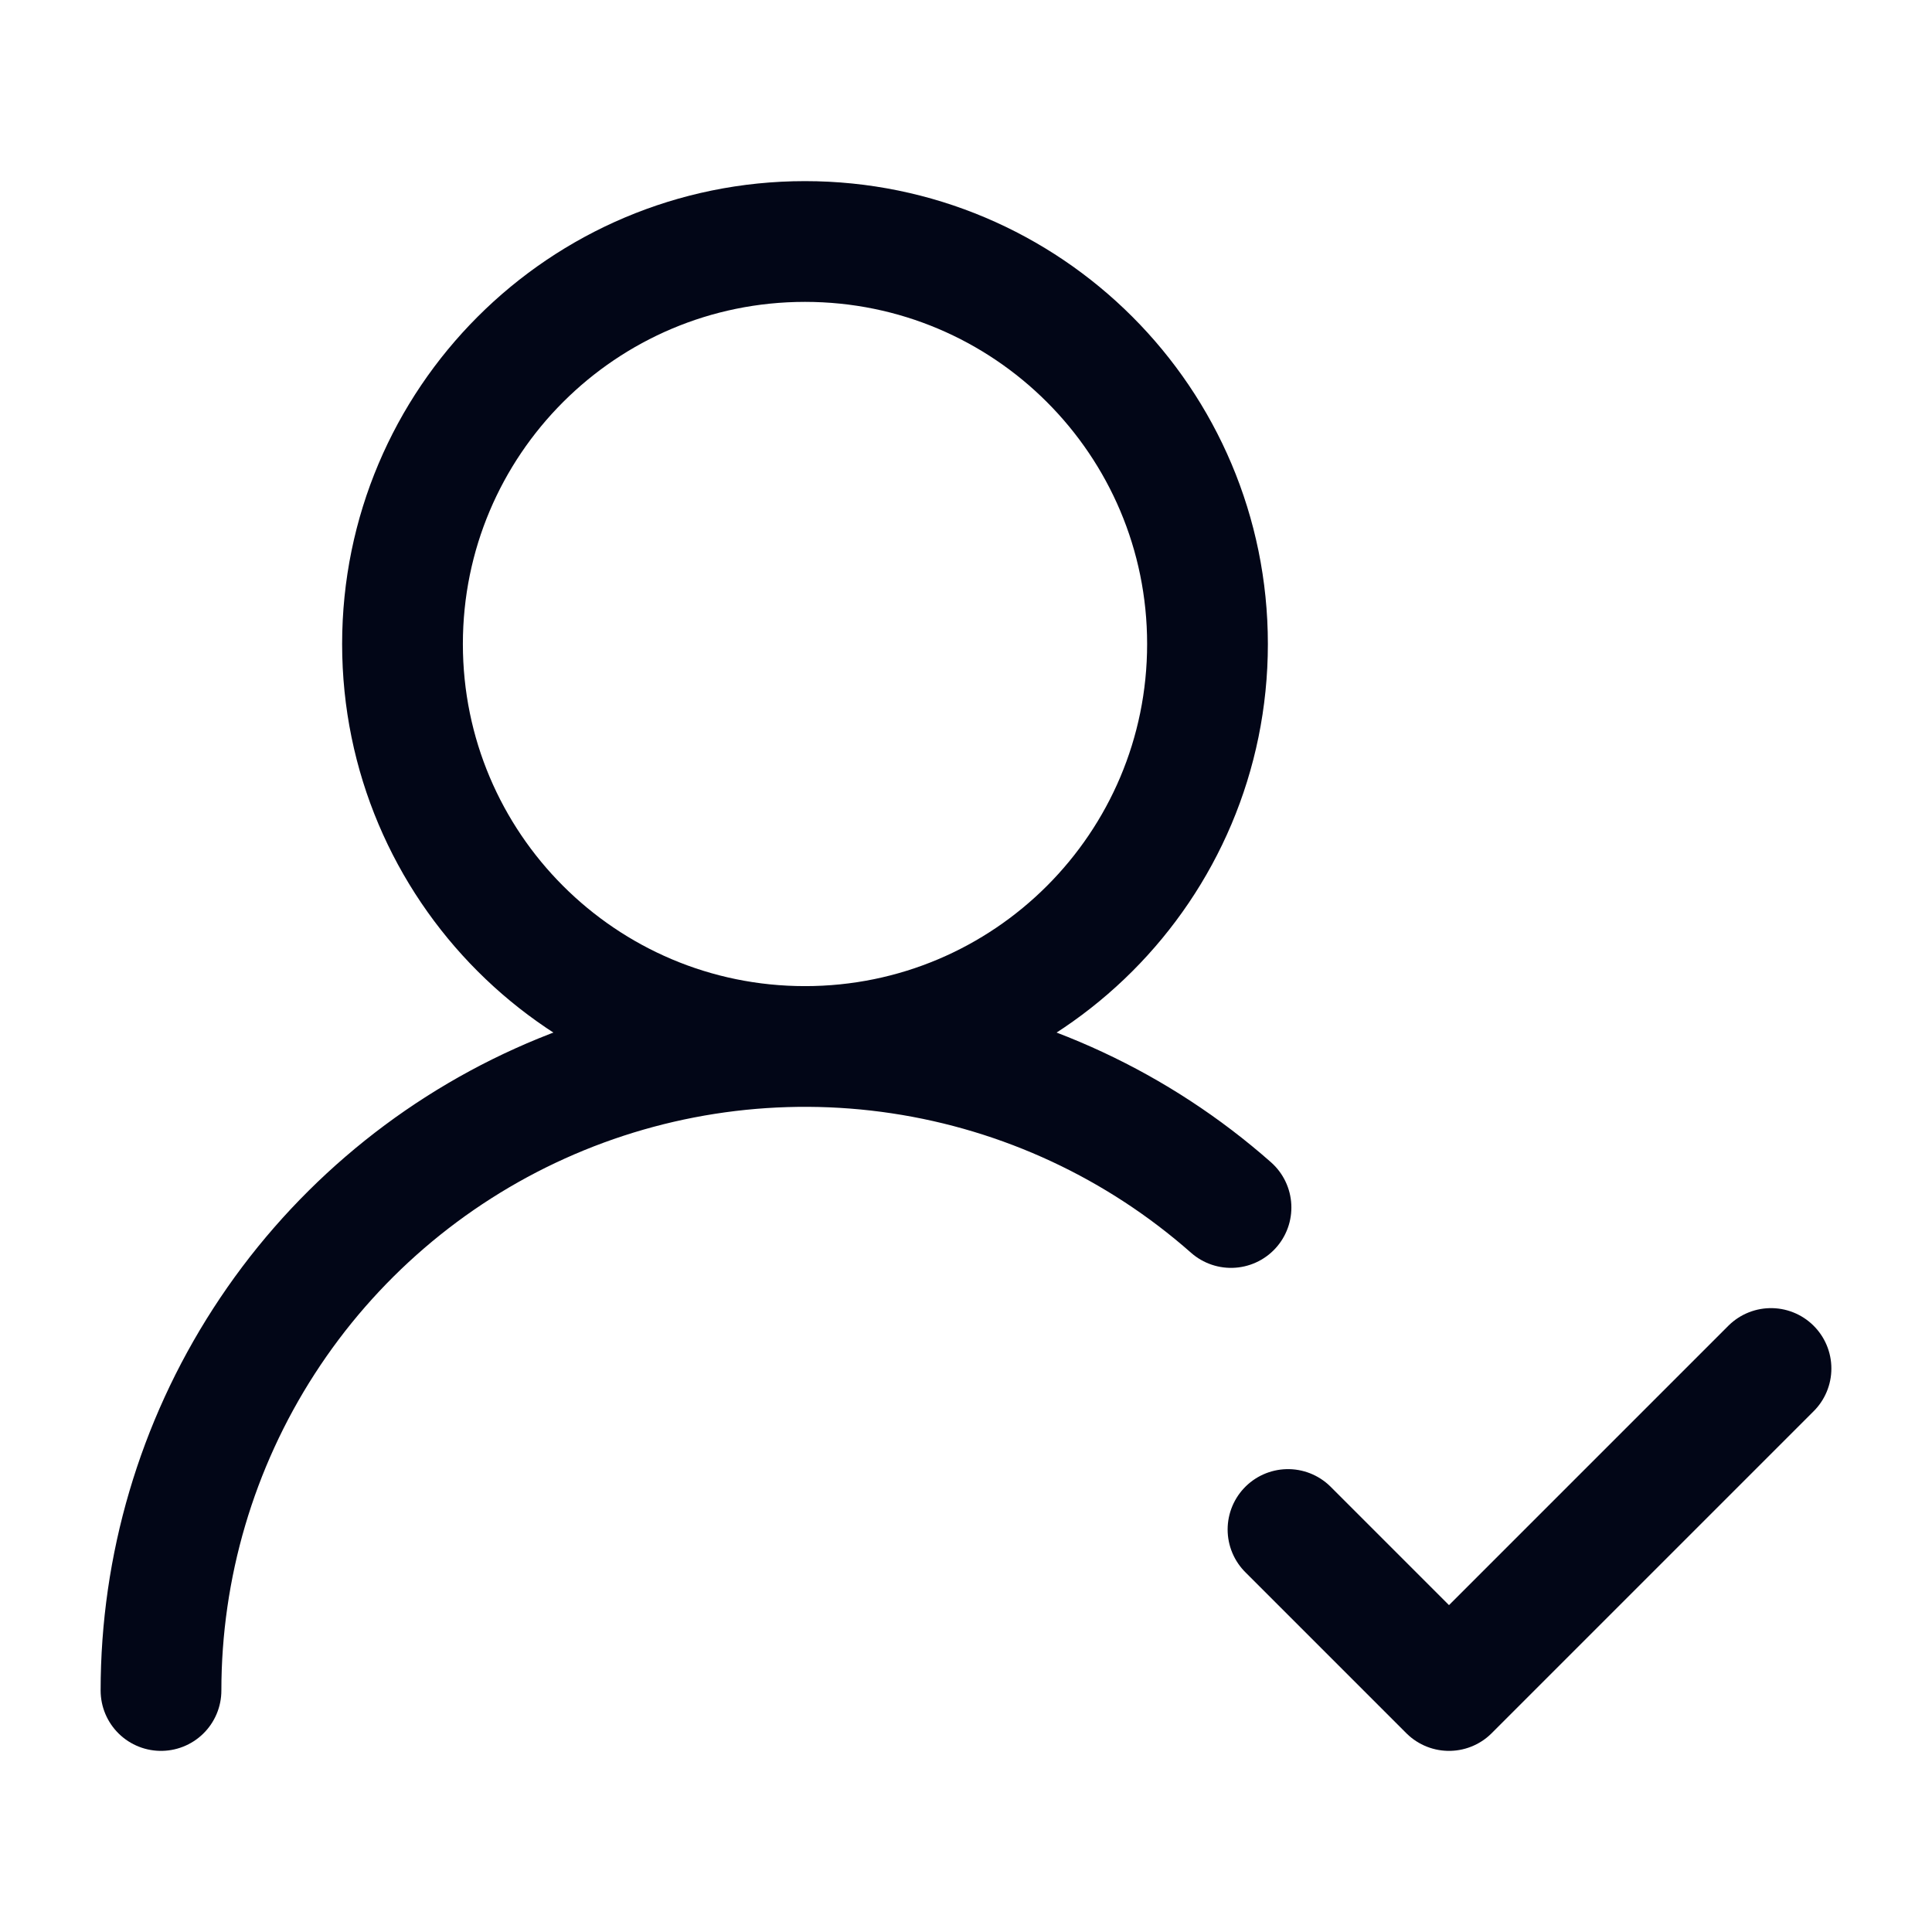 <svg width="48" height="48" viewBox="0 0 48 48" fill="none" xmlns="http://www.w3.org/2000/svg">
<path d="M4 42C4 38.921 4.888 35.907 6.559 33.32C8.229 30.733 10.611 28.683 13.417 27.416C16.224 26.149 19.337 25.719 22.381 26.177C25.427 26.636 28.275 27.963 30.584 30M32 38L36 42L44 34M30 16C30 21.523 25.523 26 20 26C14.477 26 10 21.523 10 16C10 10.477 14.477 6 20 6C25.523 6 30 10.477 30 16Z" stroke="#020617" stroke-width="3" stroke-linecap="round" stroke-linejoin="round"/>
</svg>
